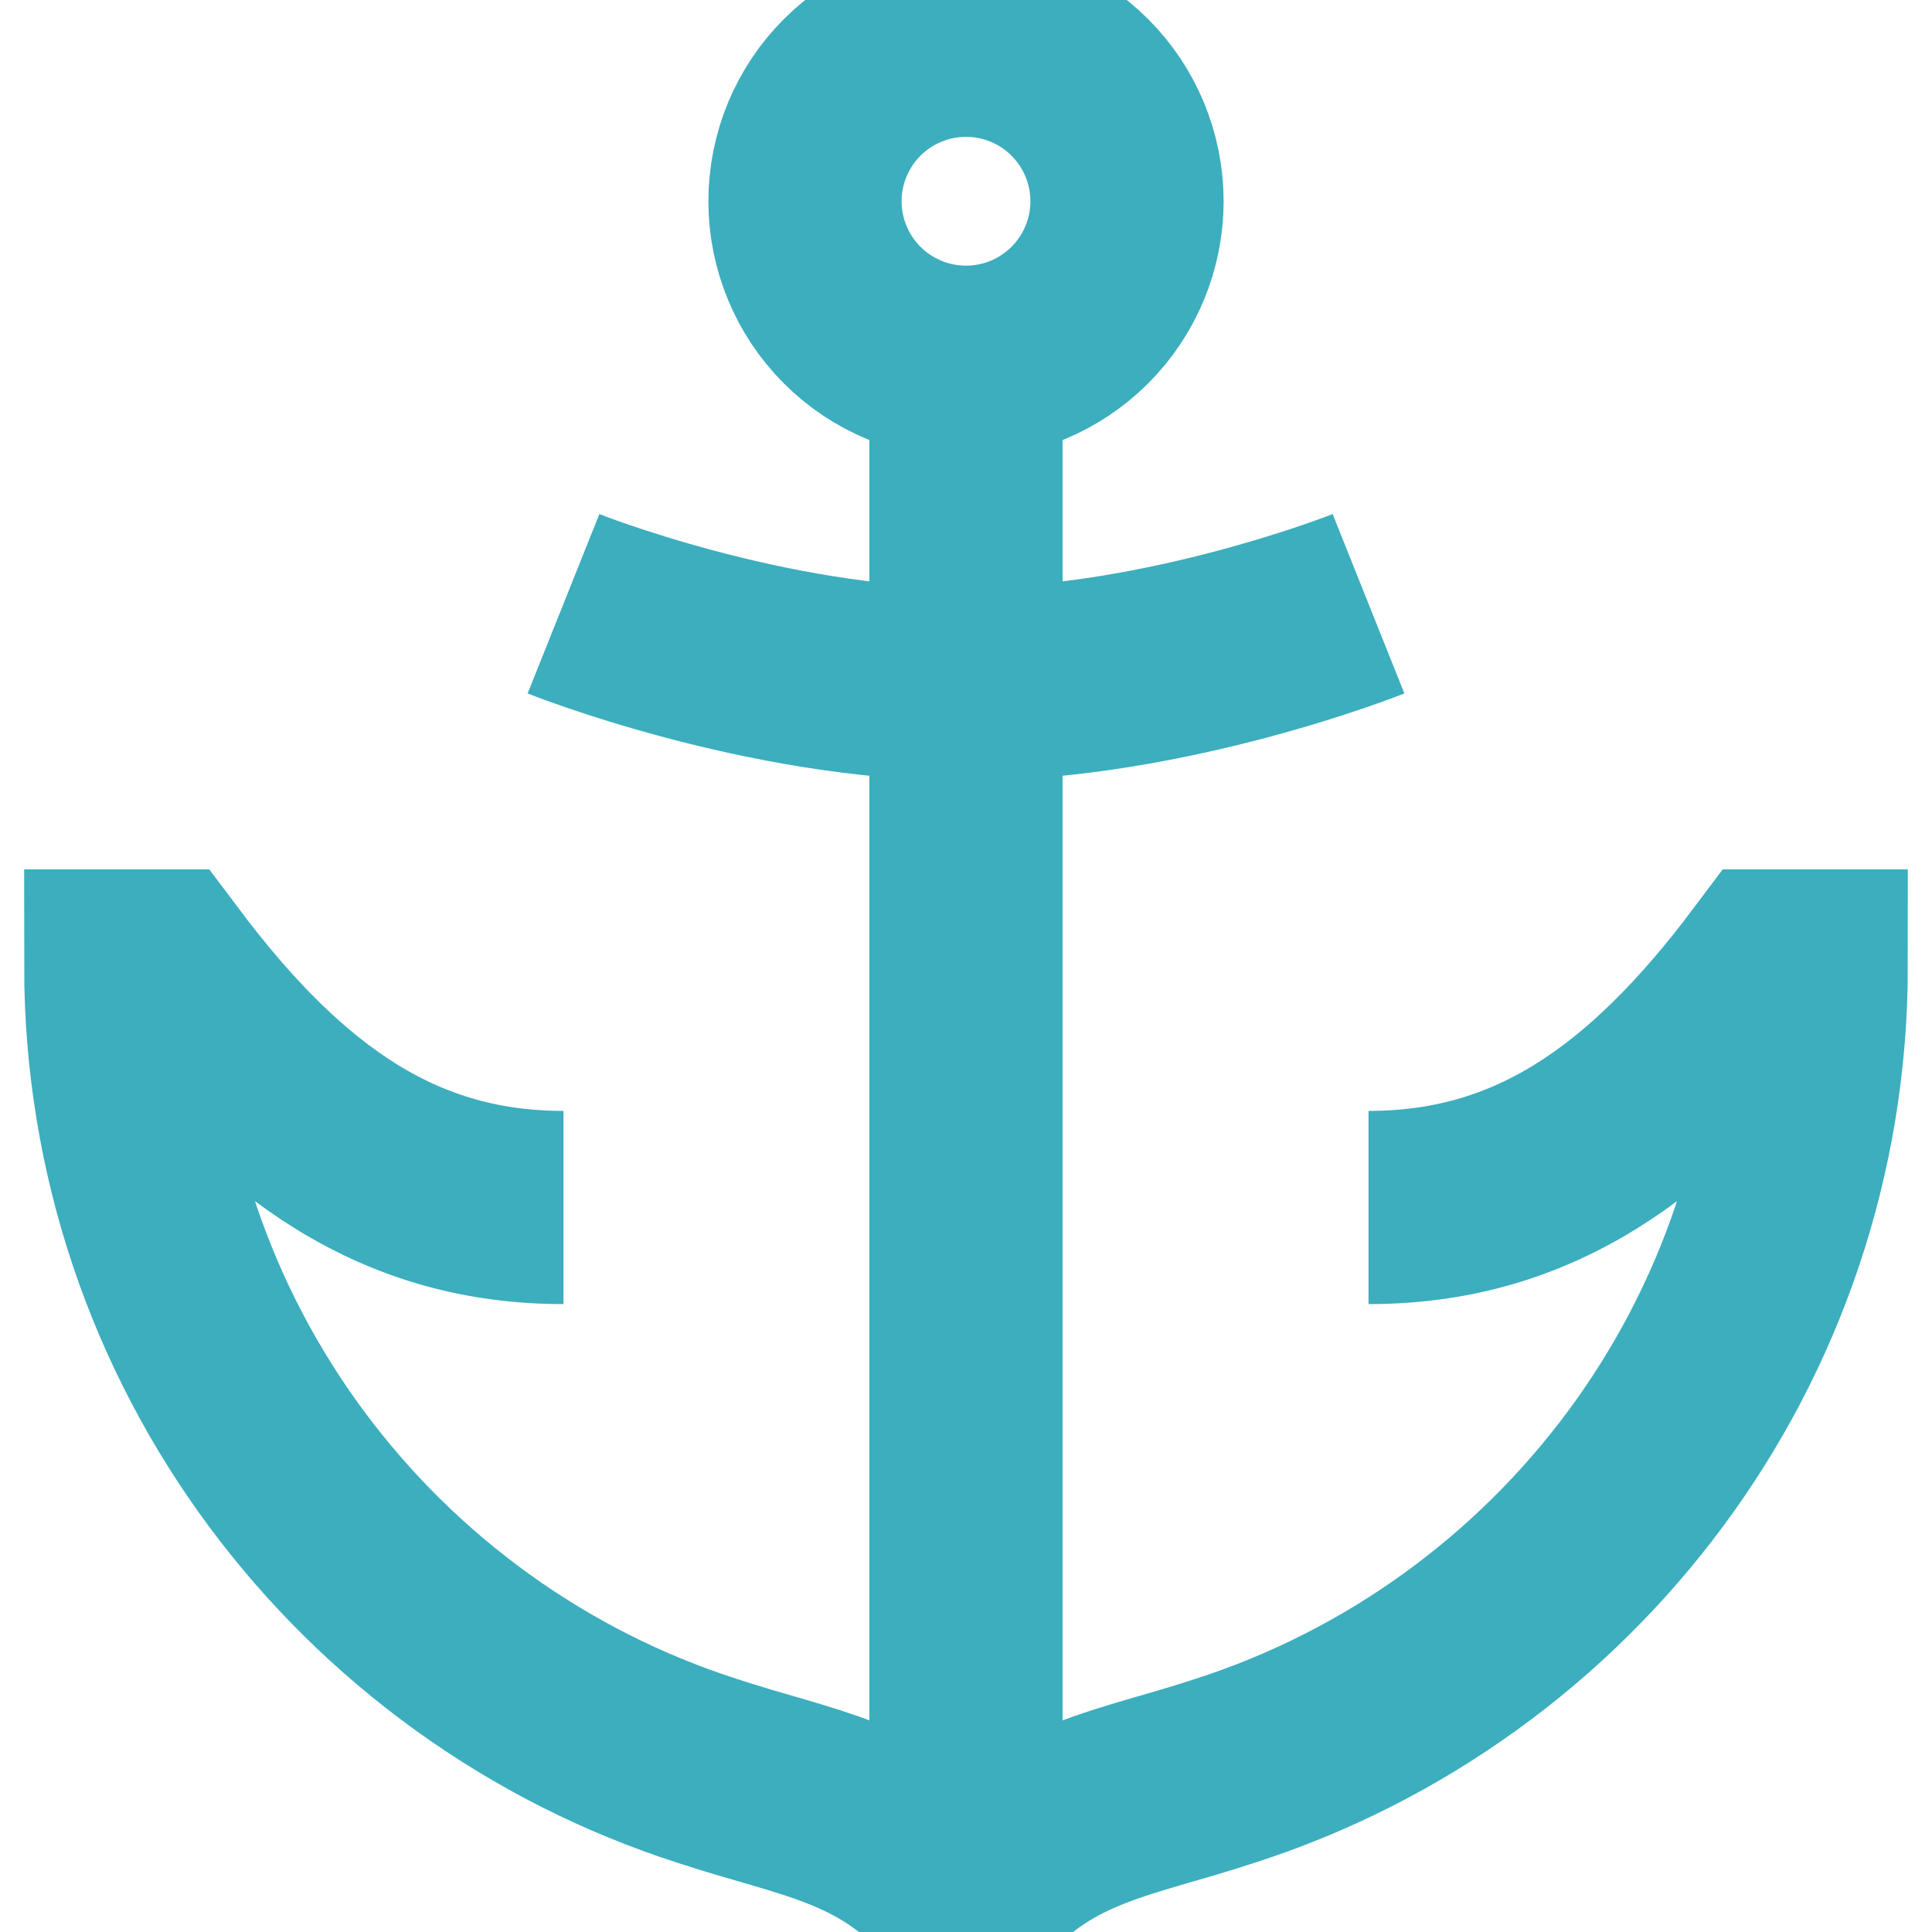     <svg viewBox="0 0 80 80" fill="none" xmlns="http://www.w3.org/2000/svg">
        <path stroke="#3caebe" stroke-width="8"
            d="M40 15C41.768 15 43.464 14.298 44.714 13.047C45.964 11.797 46.667 10.101 46.667 8.333C46.667 6.565 45.964 4.87 44.714 3.619C43.464 2.369 41.768 1.667 40 1.667C38.232 1.667 36.536 2.369 35.286 3.619C34.036 4.87 33.333 6.565 33.333 8.333C33.333 10.101 34.036 11.797 35.286 13.047C36.536 14.298 38.232 15 40 15ZM40 15V78.333M23.333 50C16.667 50 11.667 46.667 6.667 40H5C5 55.6 15.2 68.81 29.3 73.333C33.333 74.667 36.667 75 39.583 78.333H40.417C43.333 75 46.667 74.667 50.703 73.333C64.797 68.81 75 55.6 75 40H73.333C68.333 46.667 63.333 50 56.667 50M23.333 25C23.333 25 31.667 28.333 40 28.333C48.333 28.333 56.667 25 56.667 25" />
    </svg>
